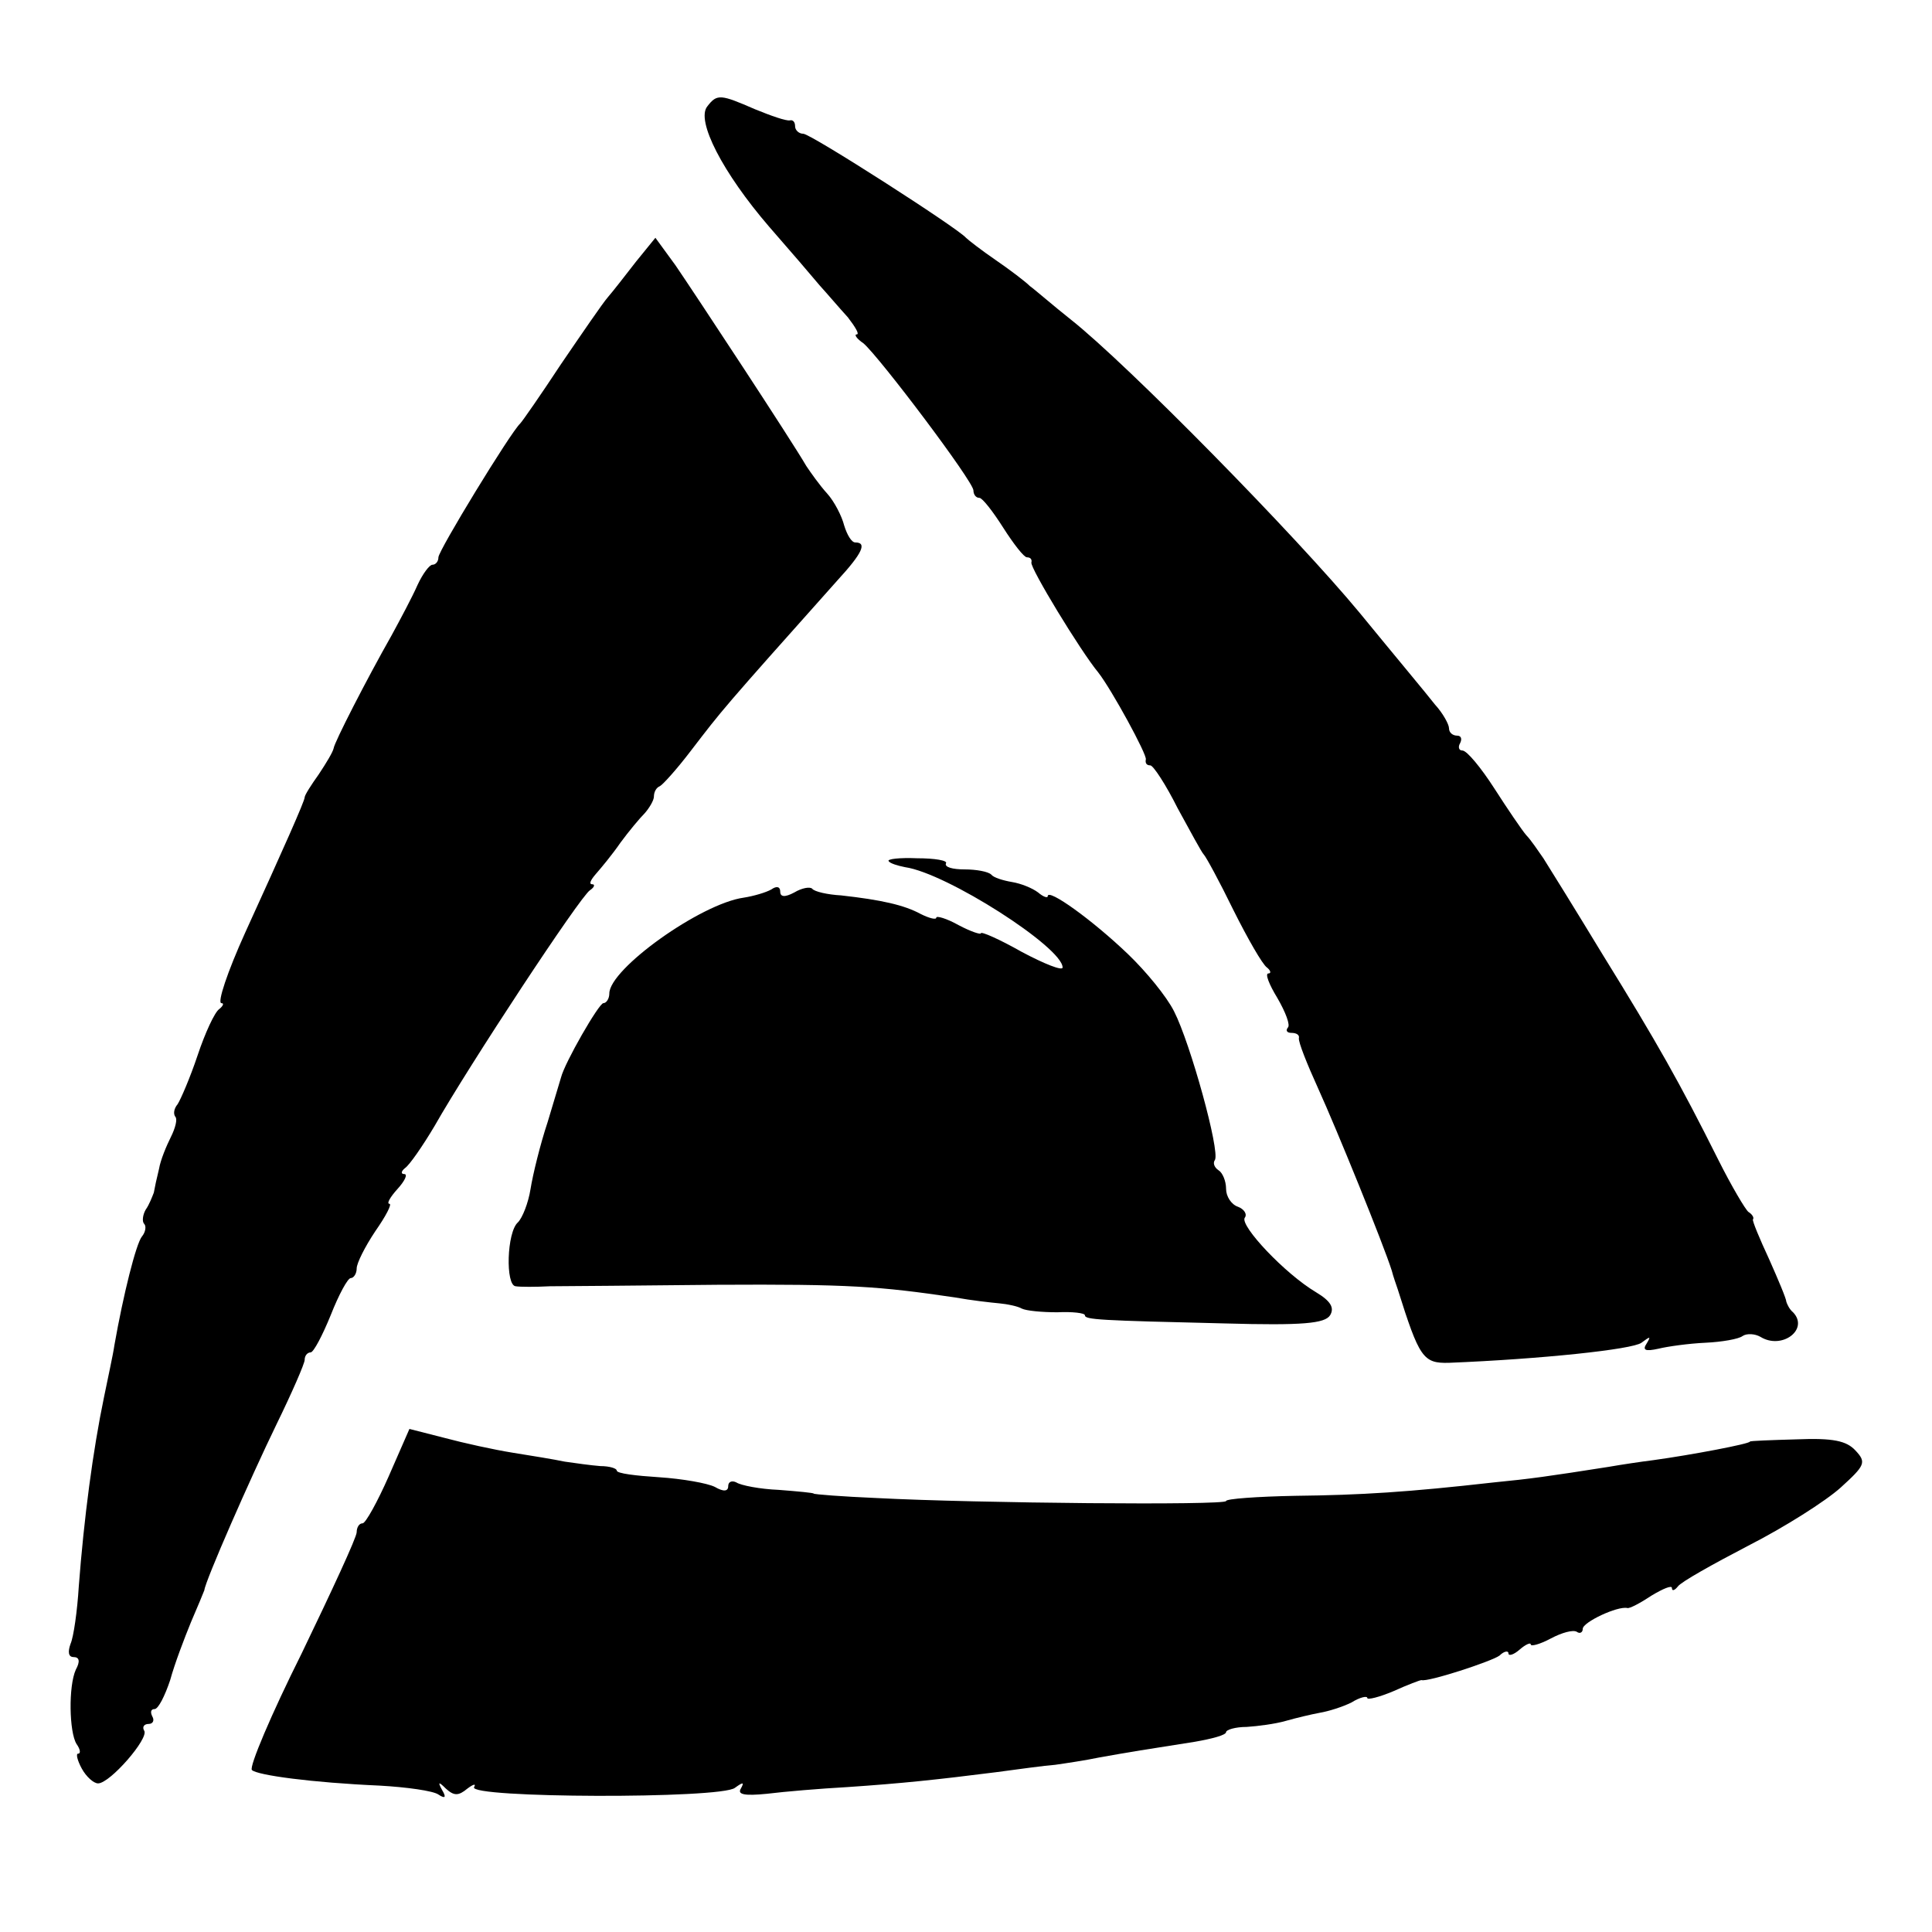 <?xml version="1.0" standalone="no"?>
<!DOCTYPE svg PUBLIC "-//W3C//DTD SVG 20010904//EN"
 "http://www.w3.org/TR/2001/REC-SVG-20010904/DTD/svg10.dtd">
<svg version="1.0" xmlns="http://www.w3.org/2000/svg"
 width="260pt" height="260pt" viewBox="0 0 260 260"
 preserveAspectRatio="xMidYMid meet">
<g transform="translate(0,260) scale(0.1,-0.1)"
fill="#000000" stroke="none">
<path d="M952 2457 c-16 -19 21 -90 83 -162 28 -32 58 -67 68 -79 10 -11 27
-31 38 -43 10 -13 16 -23 12 -23 -4 0 0 -6 9 -12 22 -19 148 -186 148 -198 0
-5 3 -10 8 -10 4 0 18 -18 32 -40 14 -22 28 -40 32 -40 5 0 7 -3 6 -7 -2 -7
66 -119 90 -148 18 -23 66 -111 64 -117 -1 -5 1 -8 6 -8 4 0 21 -26 37 -58 17
-31 32 -59 35 -62 3 -3 21 -36 40 -75 19 -38 39 -73 45 -77 5 -4 6 -8 2 -8 -5
0 1 -15 12 -33 11 -19 18 -37 14 -40 -3 -4 -1 -7 5 -7 7 0 11 -3 10 -7 -1 -5
11 -35 26 -68 25 -55 88 -210 99 -245 2 -8 6 -19 8 -25 29 -92 34 -100 69 -99
124 5 247 18 259 27 12 9 13 9 7 -1 -6 -9 -2 -11 16 -7 12 3 41 7 63 8 22 1
45 5 50 9 6 4 17 3 24 -1 29 -18 66 10 44 33 -5 4 -8 11 -9 14 0 4 -11 30 -23
57 -13 28 -23 52 -22 54 2 2 -1 7 -6 10 -4 3 -23 35 -41 71 -51 102 -82 157
-155 275 -37 61 -73 119 -80 130 -7 10 -17 25 -23 31 -6 7 -25 35 -43 63 -18
28 -37 51 -43 51 -5 0 -6 5 -3 10 3 6 1 10 -4 10 -6 0 -11 4 -11 10 0 5 -8 20
-19 32 -10 13 -56 68 -101 123 -86 104 -313 335 -389 395 -24 19 -48 40 -55
45 -6 6 -27 22 -46 35 -19 13 -37 27 -40 30 -11 13 -209 140 -219 140 -6 0
-11 5 -11 10 0 6 -3 9 -7 8 -5 -1 -25 6 -47 15 -46 20 -51 21 -64 4z"/>
<path d="M856 2248 c-14 -18 -31 -40 -38 -48 -7 -8 -35 -49 -63 -90 -27 -41
-52 -77 -55 -80 -13 -12 -110 -171 -110 -180 0 -6 -4 -10 -8 -10 -4 0 -13 -12
-20 -27 -7 -16 -23 -46 -35 -68 -34 -60 -77 -144 -78 -152 -1 -5 -10 -20 -20
-35 -10 -14 -19 -28 -19 -31 0 -5 -28 -68 -80 -182 -24 -53 -38 -95 -32 -95 4
0 2 -4 -3 -8 -6 -4 -19 -32 -29 -62 -10 -30 -23 -60 -27 -66 -5 -6 -6 -13 -3
-17 3 -3 0 -15 -6 -27 -6 -12 -14 -31 -16 -43 -3 -12 -6 -26 -7 -32 -2 -5 -6
-16 -11 -23 -4 -7 -5 -16 -2 -19 3 -3 2 -11 -3 -17 -8 -10 -25 -78 -37 -146
-2 -14 -9 -45 -14 -70 -15 -72 -27 -163 -34 -255 -2 -33 -7 -68 -11 -77 -4
-11 -3 -18 4 -18 8 0 9 -6 3 -17 -10 -22 -9 -84 1 -100 5 -7 6 -13 2 -13 -3 0
-1 -9 5 -20 6 -11 16 -20 22 -20 16 0 69 61 62 71 -3 5 0 9 6 9 6 0 8 5 5 10
-3 6 -2 10 3 10 5 0 14 18 21 39 6 22 19 56 28 78 9 21 17 40 18 43 1 12 62
151 97 223 21 43 38 82 38 87 0 6 4 10 8 10 4 0 16 23 27 50 11 28 23 50 27
50 4 0 8 6 8 13 0 7 11 29 25 50 14 20 23 37 19 37 -4 0 1 9 11 20 10 11 14
20 9 20 -5 0 -4 4 1 8 6 4 24 30 40 57 46 81 196 309 209 317 6 4 7 8 3 8 -5
0 -2 6 5 14 7 8 22 26 33 42 11 15 26 33 33 40 6 7 12 17 12 22 0 6 3 12 8 14
4 2 23 23 42 48 43 56 40 53 197 229 34 37 40 51 24 51 -5 0 -11 10 -15 23 -3
12 -13 32 -23 43 -10 11 -22 28 -28 37 -19 33 -150 232 -176 270 l-27 37 -26
-32z"/>
<path d="M1196 1441 c2 -3 12 -6 22 -8 56 -8 212 -108 212 -135 0 -5 -25 5
-55 21 -30 17 -55 28 -55 25 0 -2 -13 2 -30 11 -16 9 -30 13 -30 10 0 -3 -9
-1 -21 5 -22 12 -53 19 -107 25 -18 1 -36 5 -39 9 -3 3 -14 1 -24 -5 -13 -7
-19 -6 -19 1 0 7 -5 8 -12 3 -7 -4 -24 -9 -37 -11 -58 -8 -181 -96 -181 -129
0 -7 -4 -13 -8 -13 -6 0 -52 -80 -57 -100 -1 -3 -9 -30 -18 -60 -10 -30 -20
-71 -23 -90 -3 -19 -11 -39 -17 -45 -15 -13 -17 -85 -3 -86 6 -1 27 -1 46 0
19 0 121 1 225 2 178 1 218 -2 320 -17 22 -4 49 -7 60 -8 11 -1 25 -4 30 -7 6
-3 27 -5 48 -5 20 1 37 -1 37 -4 0 -6 19 -7 188 -11 106 -3 135 0 142 11 6 10
1 19 -19 31 -42 25 -102 89 -96 100 4 5 -1 12 -9 15 -9 3 -16 14 -16 24 0 11
-5 22 -10 25 -6 4 -8 10 -5 14 7 12 -33 157 -55 200 -10 20 -38 54 -62 77 -48
46 -108 89 -108 78 0 -3 -6 -1 -13 5 -8 6 -23 12 -35 14 -12 2 -25 6 -28 10
-4 4 -20 7 -36 7 -16 0 -27 3 -25 8 3 4 -15 7 -39 7 -23 1 -41 -1 -38 -4z"/>
<path d="M523 613 c-15 -34 -31 -63 -35 -63 -5 0 -8 -6 -8 -12 0 -7 -34 -80
-74 -163 -41 -82 -71 -153 -67 -157 7 -7 81 -17 172 -21 36 -2 72 -7 79 -12 9
-6 11 -4 5 6 -6 11 -5 12 5 2 11 -10 17 -10 29 0 8 6 12 7 9 2 -9 -15 332 -16
351 -1 11 8 13 8 8 -1 -5 -8 5 -10 35 -7 24 3 72 7 108 9 74 5 121 10 200 20
30 4 66 9 80 10 14 2 41 6 60 10 39 7 64 11 128 21 23 4 42 9 42 13 0 3 12 7
28 7 15 1 38 4 52 8 14 4 35 9 46 11 12 2 31 8 43 14 11 7 21 9 21 6 0 -3 16
1 35 9 20 9 36 15 38 15 8 -3 94 25 105 33 6 6 12 7 12 3 0 -4 7 -2 15 5 8 7
15 10 15 7 0 -3 12 0 27 8 15 8 30 12 35 9 4 -3 8 -1 8 4 0 9 47 31 60 28 3
-1 18 7 33 17 15 9 27 14 27 10 0 -5 4 -3 8 2 4 6 47 30 95 55 49 25 104 60
124 78 33 30 35 34 20 50 -12 13 -30 17 -79 15 -35 -1 -63 -2 -63 -3 0 -3 -79
-18 -130 -25 -16 -2 -43 -6 -60 -9 -83 -13 -104 -16 -155 -21 -115 -13 -178
-17 -267 -18 -51 -1 -93 -4 -93 -7 0 -6 -337 -3 -470 4 -47 2 -85 5 -85 6 0 1
-21 3 -47 5 -25 1 -51 6 -57 10 -6 3 -11 1 -11 -5 0 -7 -6 -8 -18 -1 -10 5
-44 11 -75 13 -31 2 -57 5 -57 9 0 3 -10 6 -22 6 -13 1 -34 4 -48 6 -14 3 -45
8 -70 12 -25 4 -66 13 -92 20 l-47 12 -28 -64z"/>
</g>
</svg>
